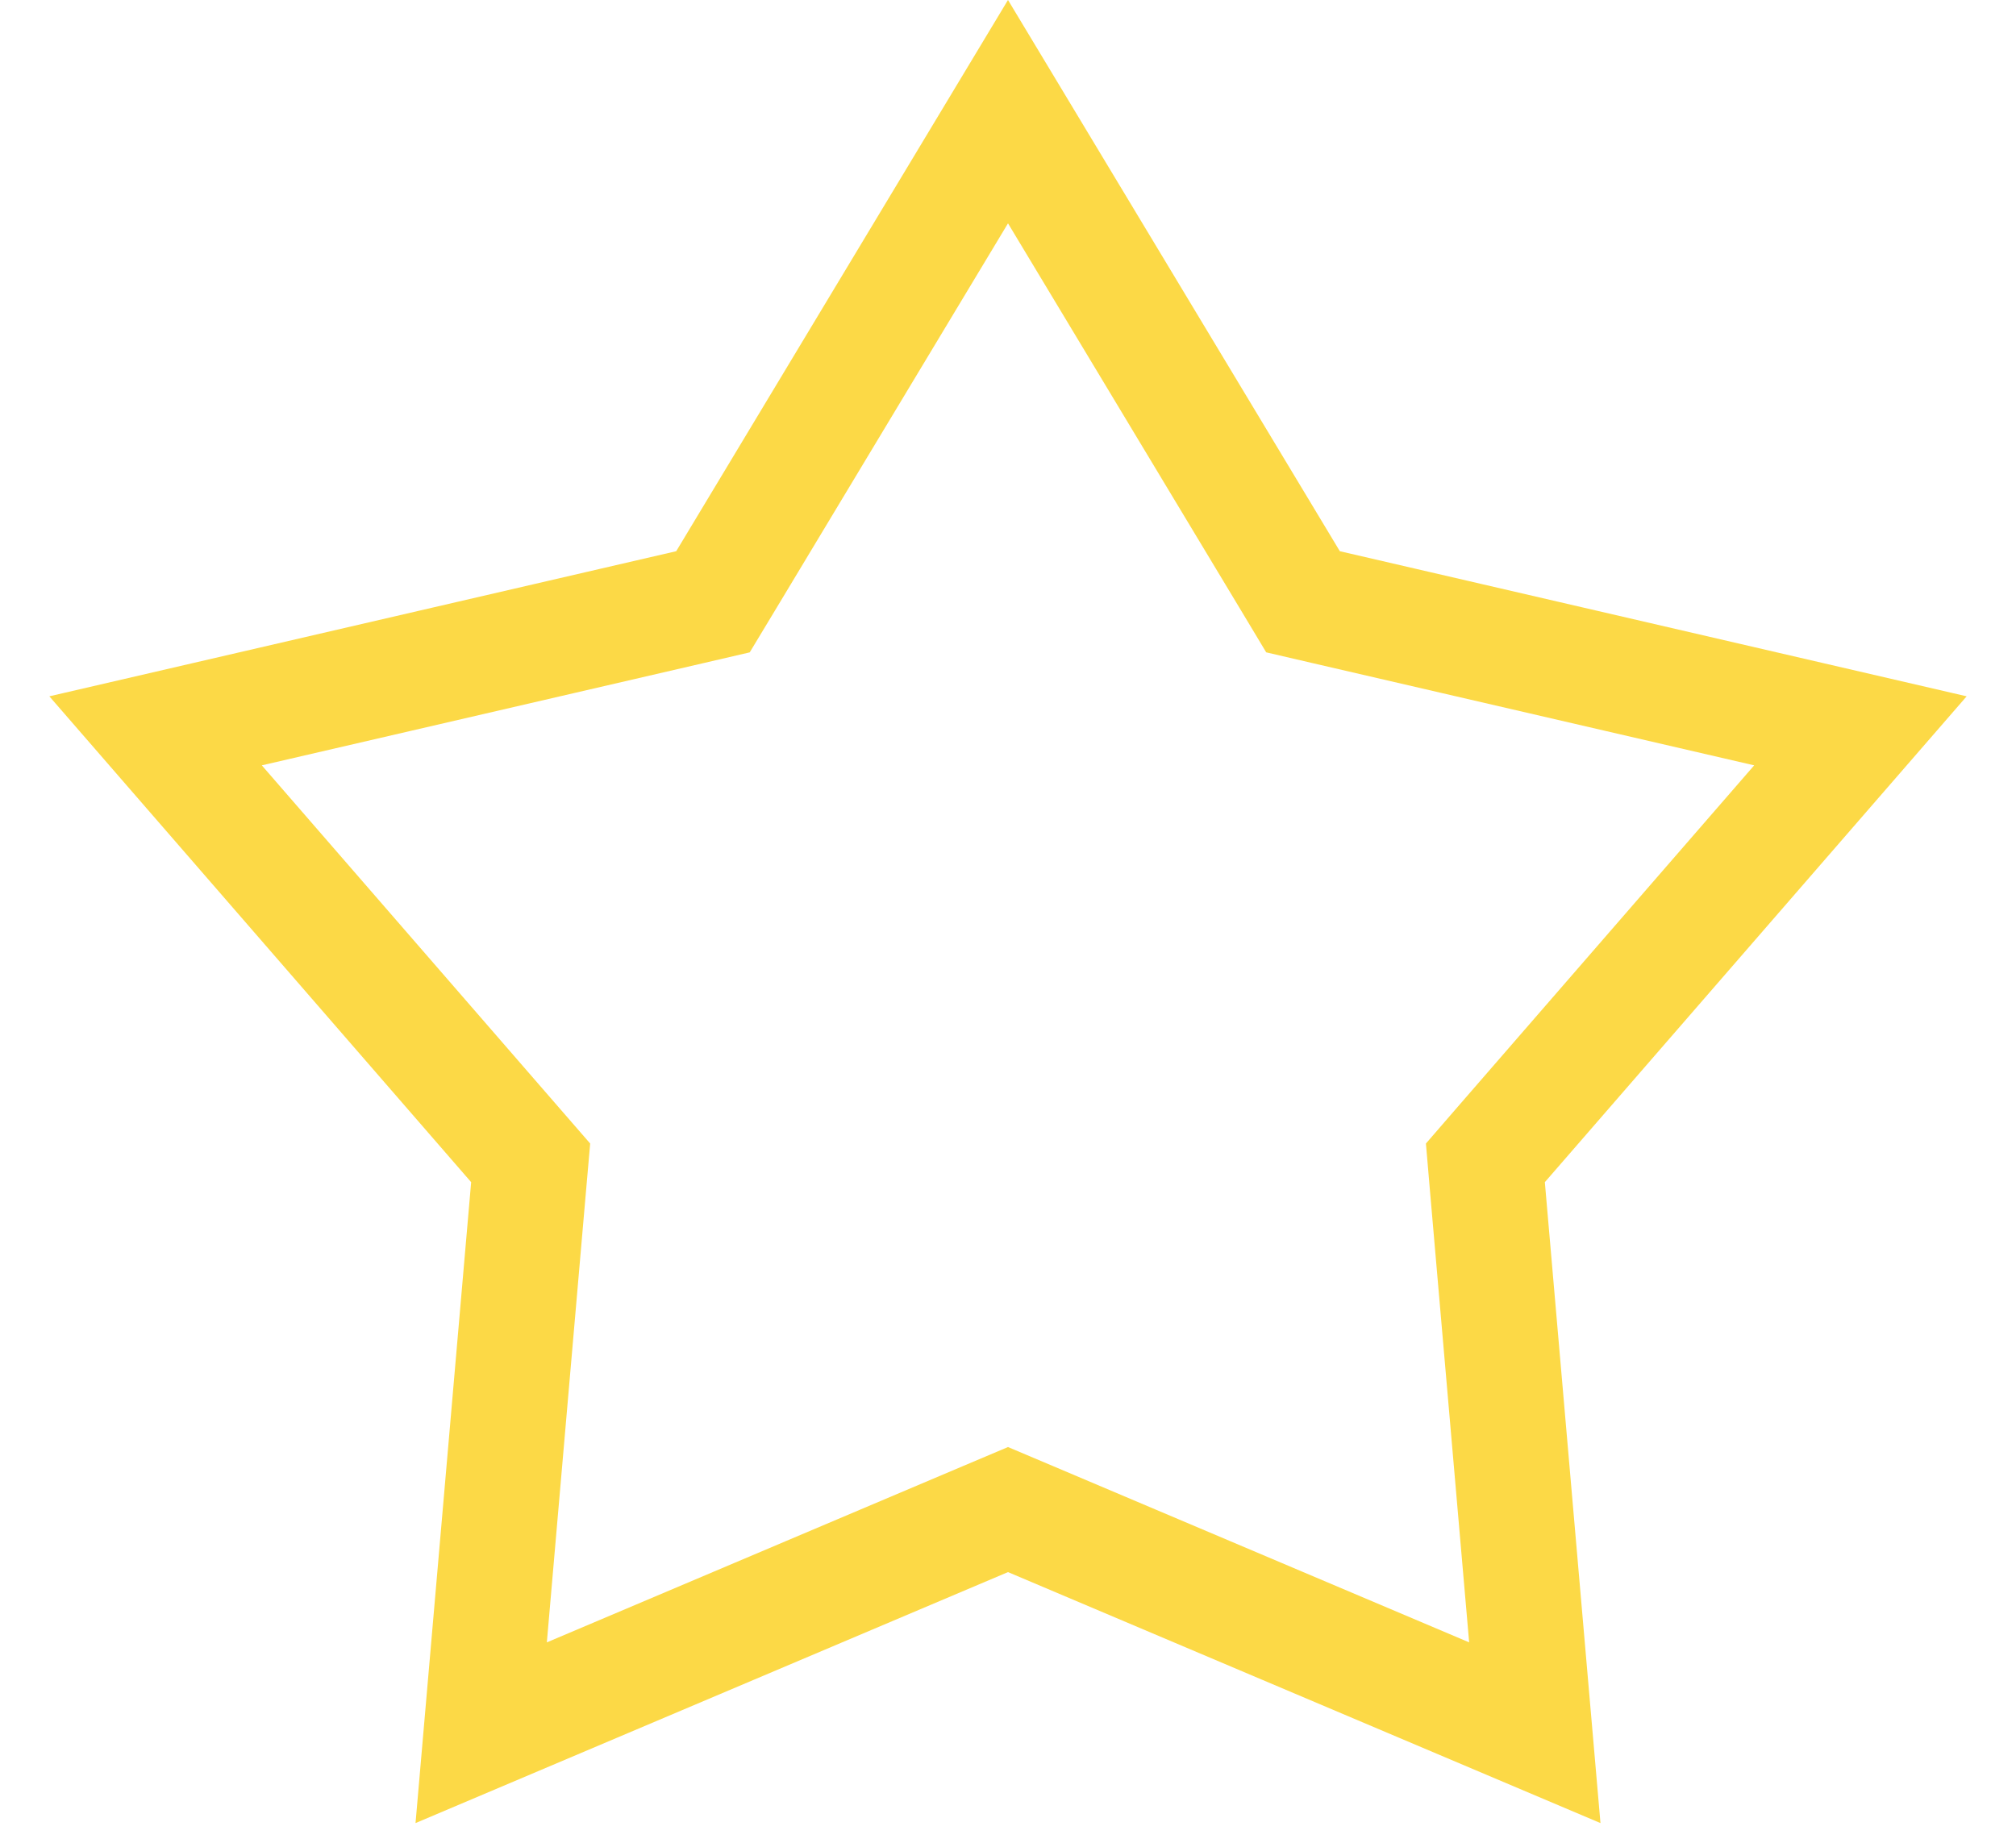 <svg width="35" height="32" viewBox="0 0 35 32" fill="none" xmlns="http://www.w3.org/2000/svg">
<path d="M17.5 1.939L22.404 10.087L22.622 10.45L23.035 10.546L32.299 12.691L26.065 19.873L25.788 20.193L25.824 20.615L26.646 30.089L17.89 26.379L17.5 26.214L17.11 26.379L8.354 30.089L9.176 20.615L9.213 20.193L8.935 19.873L2.701 12.691L11.965 10.546L12.378 10.45L12.597 10.087L17.5 1.939Z" stroke="#FCD946" stroke-width="2"/>
</svg>
